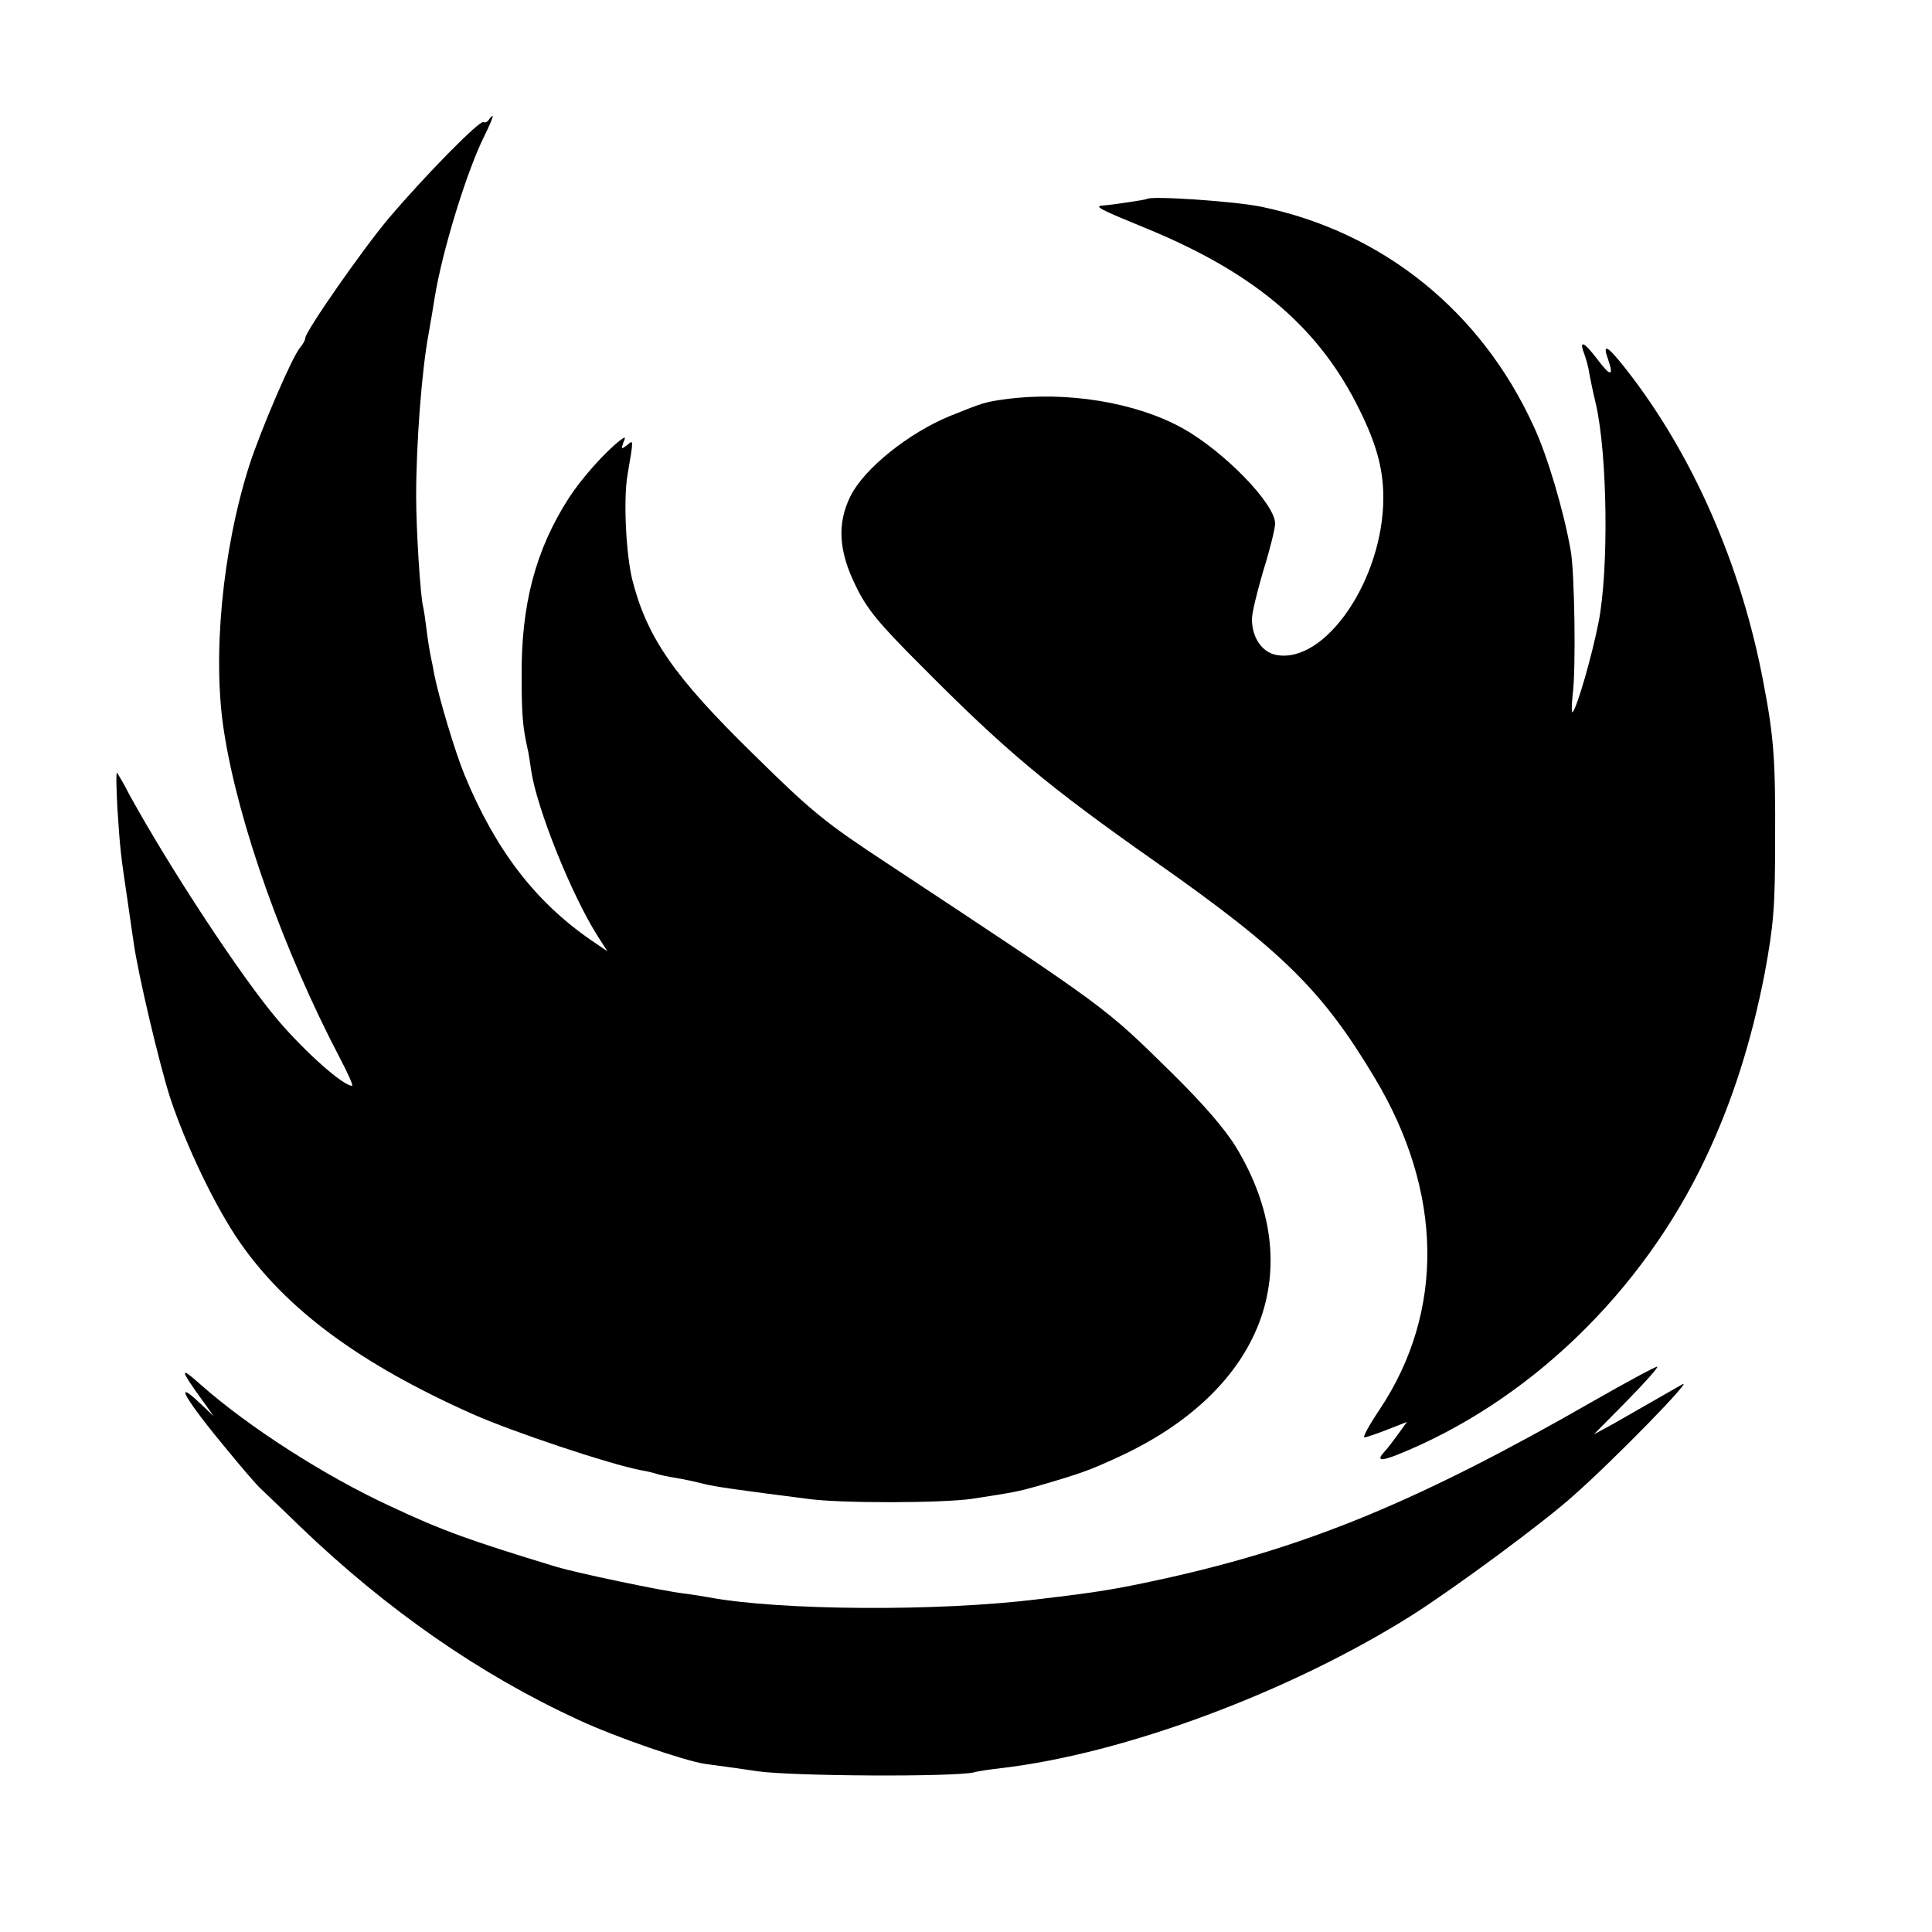 <?xml version="1.0" standalone="no"?>
<!DOCTYPE svg PUBLIC "-//W3C//DTD SVG 20010904//EN"
 "http://www.w3.org/TR/2001/REC-SVG-20010904/DTD/svg10.dtd">
<svg version="1.0" xmlns="http://www.w3.org/2000/svg"
 width="500pt" height="500pt" viewBox="0 0 500 500"
 preserveAspectRatio="xMidYMid meet">
<g transform="translate(0,500) scale(0.1,-0.1)"
fill="#000000" stroke="none">
<path d="M1265 4690 c-4 -6 -10 -8 -14 -6 -9 6 -151 -138 -245 -249 -66 -78
-216 -293 -216 -310 0 -5 -6 -16 -13 -24 -21 -24 -103 -216 -132 -306 -70
-220 -96 -497 -65 -690 37 -237 154 -565 299 -842 21 -40 36 -73 32 -73 -23 0
-120 86 -191 169 -96 113 -280 393 -386 586 -14 28 -29 52 -31 55 -3 3 -2 -40
1 -95 7 -105 8 -114 26 -235 6 -41 13 -91 16 -110 11 -80 67 -317 95 -403 41
-123 116 -280 179 -371 121 -175 312 -316 604 -446 104 -46 352 -129 435 -145
13 -2 30 -6 39 -9 9 -3 33 -8 52 -11 19 -3 51 -10 70 -15 32 -8 91 -16 270
-39 86 -12 349 -11 425 0 111 17 120 19 170 33 113 33 133 40 211 76 374 173
493 487 303 801 -28 46 -84 111 -163 189 -180 177 -164 165 -739 545 -160 105
-196 134 -345 281 -209 204 -278 305 -316 455 -16 67 -23 206 -12 270 16 94
16 92 -1 77 -15 -11 -16 -11 -10 6 7 17 6 17 -10 5 -39 -31 -98 -97 -131 -148
-86 -134 -124 -276 -122 -466 0 -93 3 -128 15 -181 3 -12 7 -39 10 -60 15 -98
104 -320 172 -427 l25 -39 -44 30 c-144 100 -246 233 -326 427 -25 61 -66 199
-78 259 -2 12 -6 32 -9 46 -3 14 -8 45 -11 70 -3 25 -7 52 -9 60 -7 25 -18
199 -18 285 0 135 14 323 32 420 6 33 13 76 16 95 20 123 84 330 129 419 14
28 23 51 21 51 -2 0 -7 -5 -10 -10z"/>
<path d="M2968 4485 c-3 -2 -87 -15 -115 -17 -22 -2 -6 -10 111 -58 274 -112
440 -249 545 -452 51 -99 71 -167 71 -246 0 -211 -150 -431 -277 -407 -37 7
-63 45 -63 93 0 16 14 73 30 127 17 54 30 108 30 120 0 51 -132 187 -240 247
-121 67 -300 96 -457 75 -52 -7 -59 -9 -143 -43 -108 -44 -223 -136 -259 -208
-35 -71 -31 -142 14 -233 29 -60 60 -97 168 -205 219 -221 328 -312 607 -508
329 -231 433 -334 568 -560 177 -295 181 -604 13 -857 -27 -40 -45 -73 -40
-73 4 0 31 9 59 20 l51 20 -23 -32 c-13 -18 -29 -39 -36 -46 -20 -22 -9 -24
34 -7 339 136 634 420 799 770 69 146 118 301 152 476 23 125 27 170 27 344 1
207 -3 266 -30 407 -57 305 -184 594 -357 814 -48 61 -61 67 -45 23 15 -44 6
-44 -28 1 -33 44 -48 52 -35 17 5 -13 12 -37 14 -53 3 -16 10 -51 17 -79 30
-131 34 -428 7 -566 -18 -90 -55 -218 -67 -232 -3 -4 -3 16 0 45 9 65 5 318
-5 373 -18 103 -61 248 -96 322 -136 298 -391 503 -705 568 -67 14 -286 29
-296 20z"/>
<path d="M4120 1372 c-445 -255 -732 -374 -1100 -456 -132 -29 -174 -36 -335
-55 -260 -32 -666 -29 -850 5 -11 2 -40 7 -65 10 -63 8 -276 53 -330 69 -223
68 -294 93 -430 157 -171 79 -368 206 -490 314 -57 51 -56 42 8 -46 l25 -35
-36 34 c-72 68 -36 7 74 -125 37 -45 74 -88 82 -95 8 -8 55 -52 103 -99 225
-216 465 -383 721 -501 99 -46 275 -106 328 -114 22 -3 83 -11 135 -19 94 -13
504 -15 560 -3 14 4 45 8 70 11 320 37 751 198 1066 397 110 70 342 241 418
310 104 92 306 299 281 287 -5 -3 -37 -21 -70 -40 -33 -19 -82 -47 -110 -63
l-50 -27 84 85 c47 48 83 88 80 90 -2 2 -78 -39 -169 -91z"/>
</g>
</svg>

